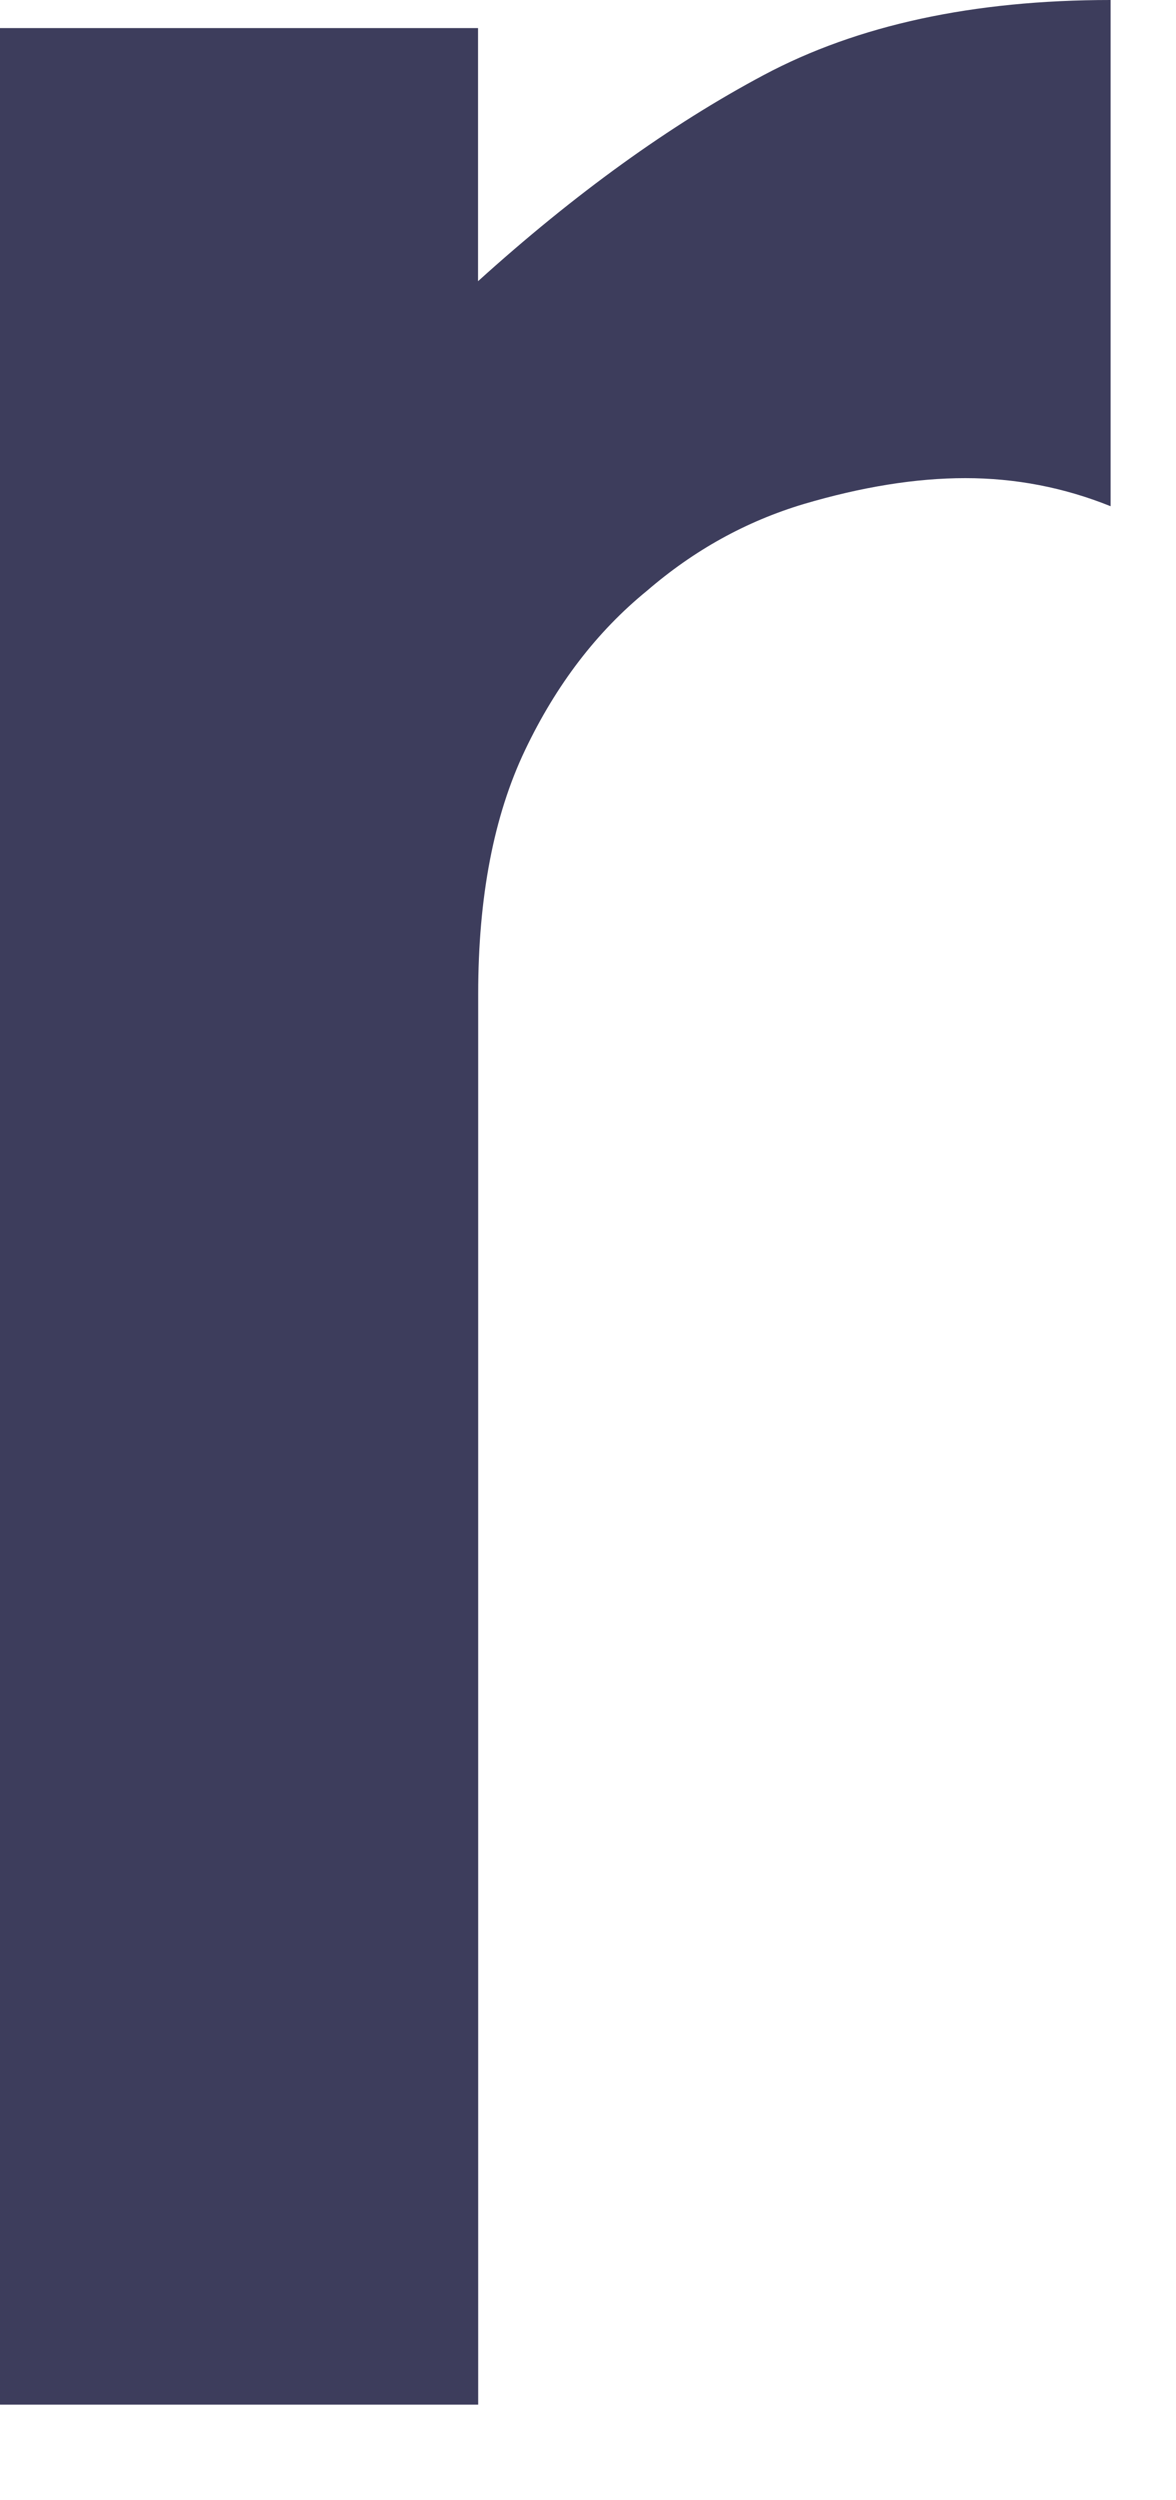 <?xml version="1.0" encoding="utf-8"?>
<svg xmlns="http://www.w3.org/2000/svg" fill="none" height="100%" overflow="visible" preserveAspectRatio="none" style="display: block;" viewBox="0 0 8 17" width="100%">
<path d="M0 16.349V0.191H3.252V1.912C3.91 1.317 4.559 0.849 5.196 0.51C5.834 0.17 6.62 0 7.555 0V3.442C7.237 3.314 6.907 3.251 6.567 3.251C6.228 3.251 5.861 3.311 5.468 3.427C5.074 3.545 4.72 3.742 4.401 4.017C4.061 4.294 3.784 4.655 3.572 5.1C3.359 5.546 3.253 6.099 3.253 6.757V16.35H0.001L0 16.349Z" fill="#3D3D5C" id="Vector"/>
</svg>